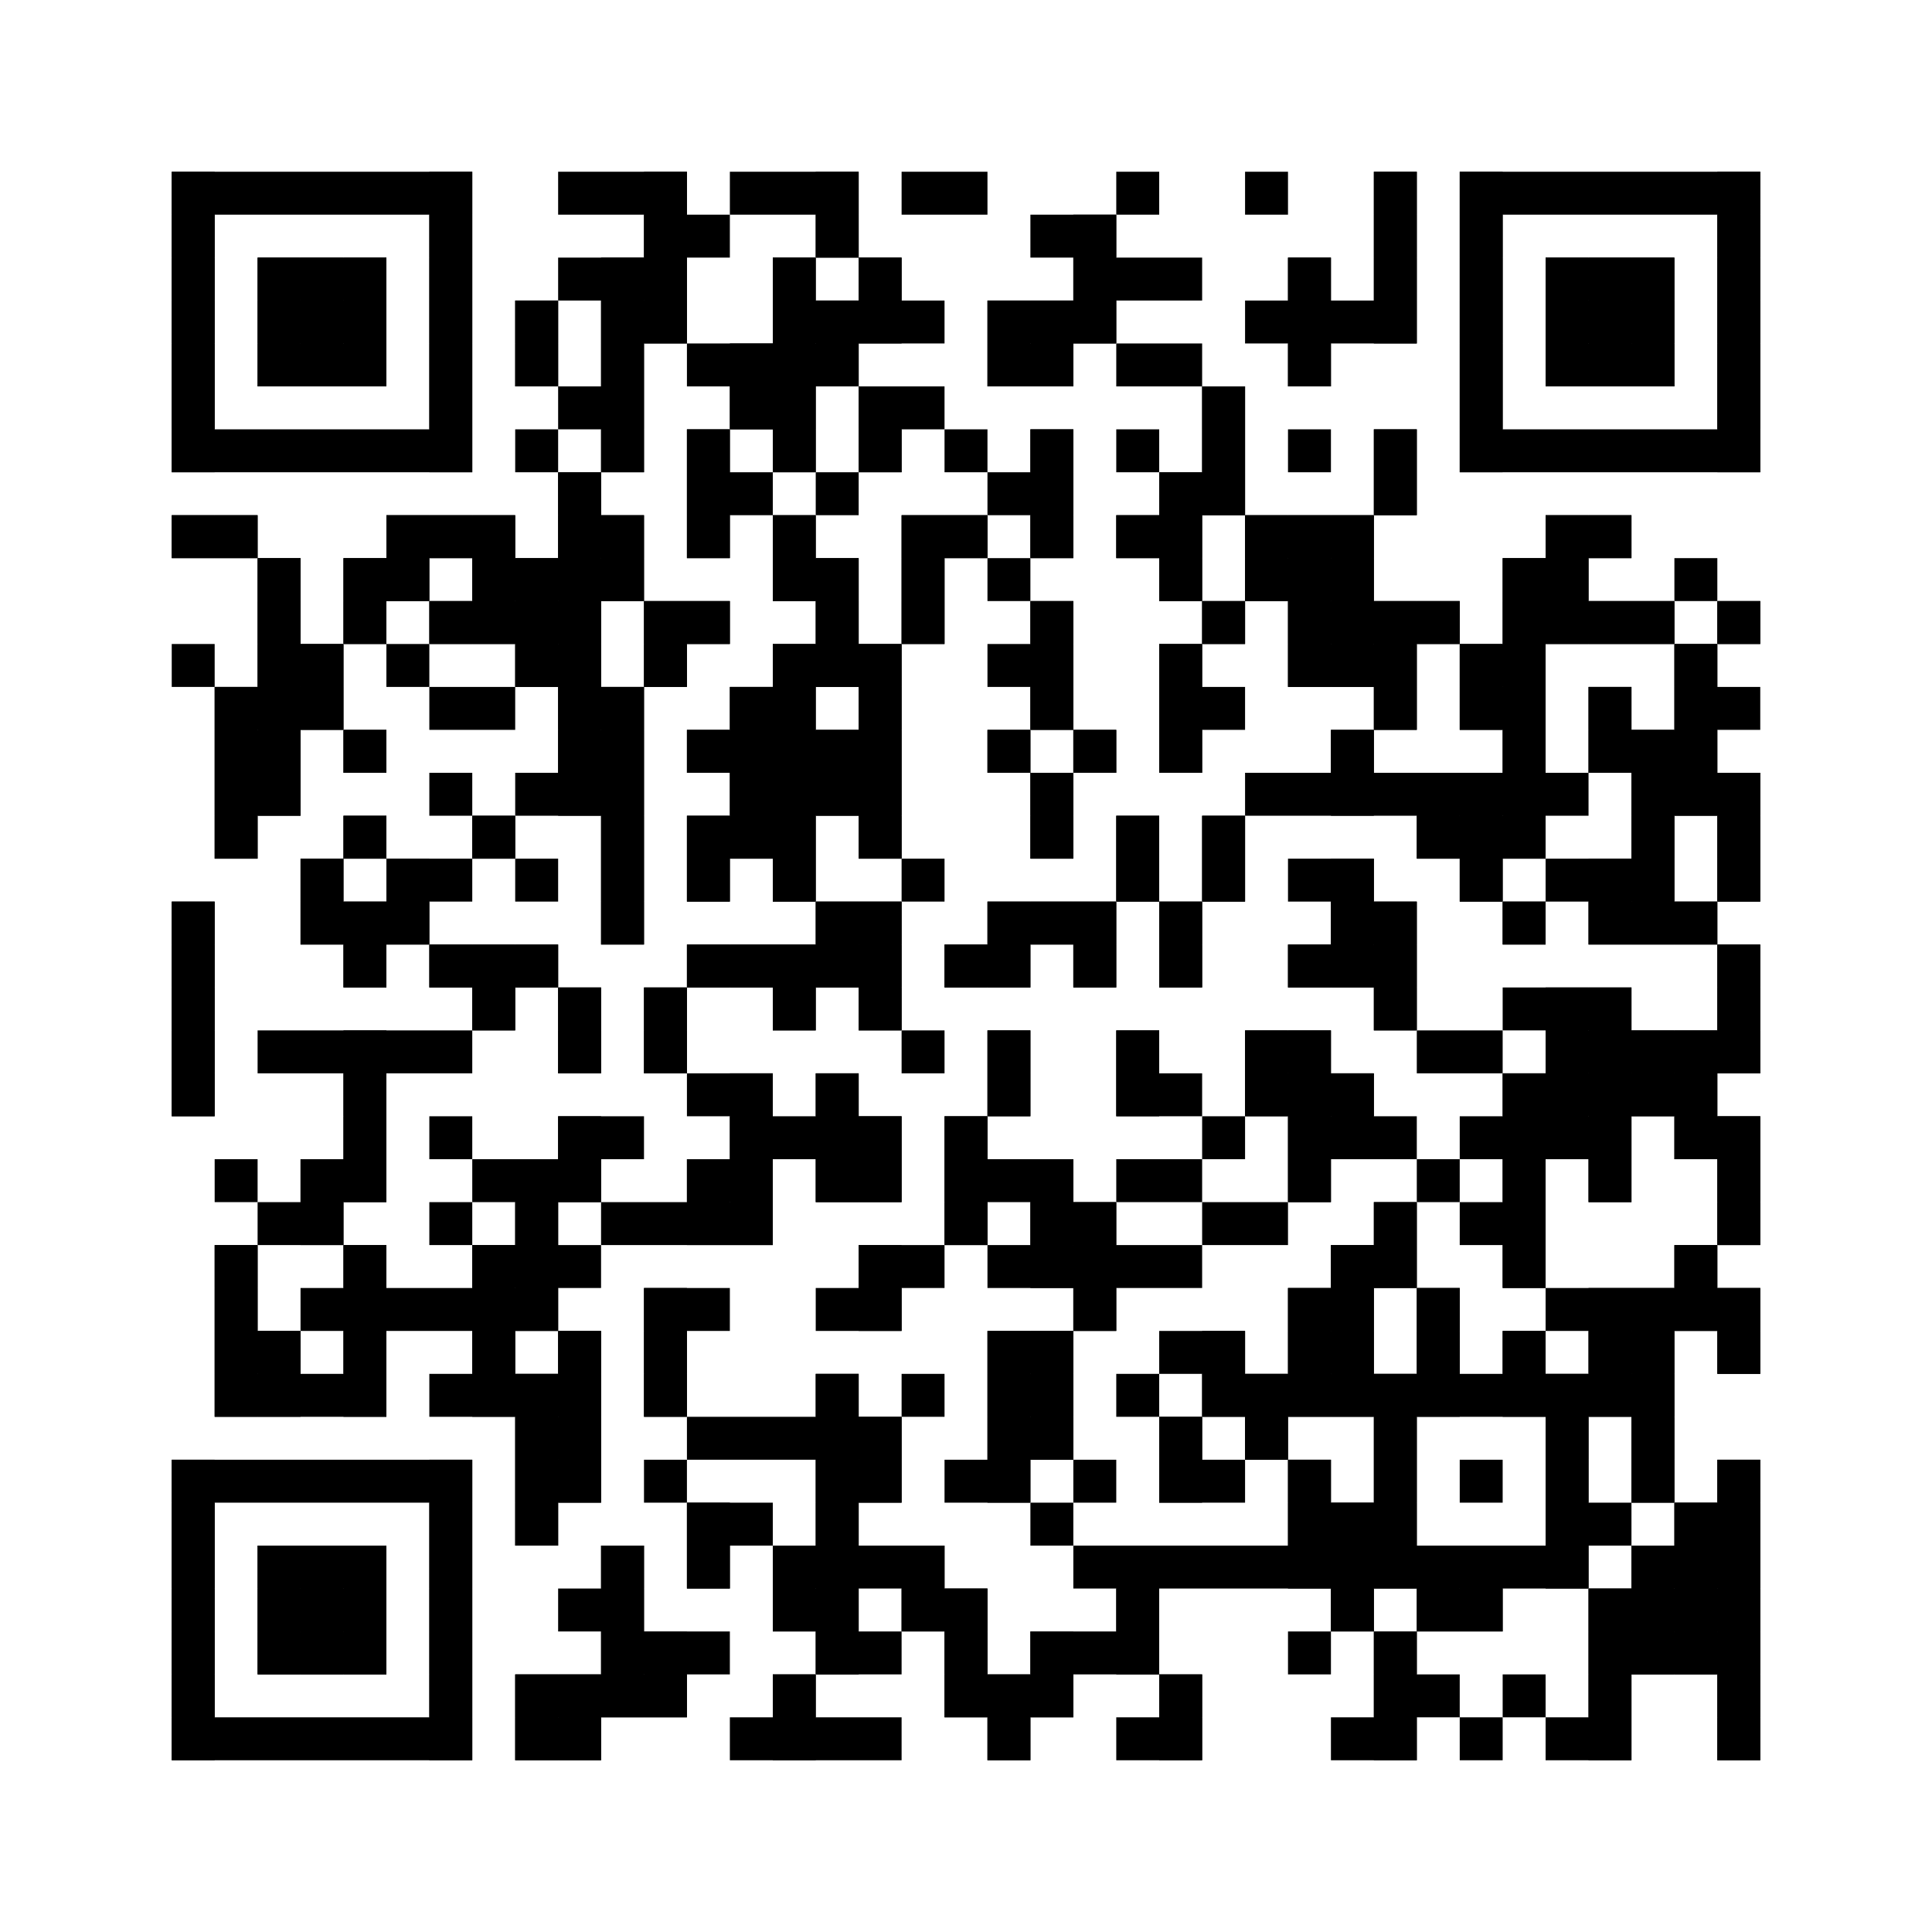 <?xml version="1.0"?>
<svg version="1.1" xmlns="http://www.w3.org/2000/svg" width="1024" height="1024"><rect x="91.022" y="91.022" width="159.289" height="22.756" fill="black"/><rect x="295.822" y="91.022" width="68.267" height="22.756" fill="black"/><rect x="386.844" y="91.022" width="68.267" height="22.756" fill="black"/><rect x="477.867" y="91.022" width="45.511" height="22.756" fill="black"/><rect x="591.644" y="91.022" width="22.756" height="22.756" fill="black"/><rect x="659.911" y="91.022" width="22.756" height="22.756" fill="black"/><rect x="728.178" y="91.022" width="22.756" height="22.756" fill="black"/><rect x="773.689" y="91.022" width="159.289" height="22.756" fill="black"/><rect x="91.022" y="113.778" width="22.756" height="22.756" fill="black"/><rect x="227.556" y="113.778" width="22.756" height="22.756" fill="black"/><rect x="341.333" y="113.778" width="45.511" height="22.756" fill="black"/><rect x="432.356" y="113.778" width="22.756" height="22.756" fill="black"/><rect x="546.133" y="113.778" width="45.511" height="22.756" fill="black"/><rect x="728.178" y="113.778" width="22.756" height="22.756" fill="black"/><rect x="773.689" y="113.778" width="22.756" height="22.756" fill="black"/><rect x="910.222" y="113.778" width="22.756" height="22.756" fill="black"/><rect x="91.022" y="136.533" width="22.756" height="22.756" fill="black"/><rect x="136.533" y="136.533" width="68.267" height="22.756" fill="black"/><rect x="227.556" y="136.533" width="22.756" height="22.756" fill="black"/><rect x="295.822" y="136.533" width="68.267" height="22.756" fill="black"/><rect x="409.6" y="136.533" width="22.756" height="22.756" fill="black"/><rect x="455.111" y="136.533" width="22.756" height="22.756" fill="black"/><rect x="568.889" y="136.533" width="68.267" height="22.756" fill="black"/><rect x="682.667" y="136.533" width="22.756" height="22.756" fill="black"/><rect x="728.178" y="136.533" width="22.756" height="22.756" fill="black"/><rect x="773.689" y="136.533" width="22.756" height="22.756" fill="black"/><rect x="819.2" y="136.533" width="68.267" height="22.756" fill="black"/><rect x="910.222" y="136.533" width="22.756" height="22.756" fill="black"/><rect x="91.022" y="159.289" width="22.756" height="22.756" fill="black"/><rect x="136.533" y="159.289" width="68.267" height="22.756" fill="black"/><rect x="227.556" y="159.289" width="22.756" height="22.756" fill="black"/><rect x="273.067" y="159.289" width="22.756" height="22.756" fill="black"/><rect x="318.578" y="159.289" width="45.511" height="22.756" fill="black"/><rect x="409.6" y="159.289" width="91.022" height="22.756" fill="black"/><rect x="523.378" y="159.289" width="68.267" height="22.756" fill="black"/><rect x="659.911" y="159.289" width="91.022" height="22.756" fill="black"/><rect x="773.689" y="159.289" width="22.756" height="22.756" fill="black"/><rect x="819.2" y="159.289" width="68.267" height="22.756" fill="black"/><rect x="910.222" y="159.289" width="22.756" height="22.756" fill="black"/><rect x="91.022" y="182.044" width="22.756" height="22.756" fill="black"/><rect x="136.533" y="182.044" width="68.267" height="22.756" fill="black"/><rect x="227.556" y="182.044" width="22.756" height="22.756" fill="black"/><rect x="273.067" y="182.044" width="22.756" height="22.756" fill="black"/><rect x="318.578" y="182.044" width="22.756" height="22.756" fill="black"/><rect x="364.089" y="182.044" width="91.022" height="22.756" fill="black"/><rect x="523.378" y="182.044" width="45.511" height="22.756" fill="black"/><rect x="591.644" y="182.044" width="45.511" height="22.756" fill="black"/><rect x="682.667" y="182.044" width="22.756" height="22.756" fill="black"/><rect x="773.689" y="182.044" width="22.756" height="22.756" fill="black"/><rect x="819.2" y="182.044" width="68.267" height="22.756" fill="black"/><rect x="910.222" y="182.044" width="22.756" height="22.756" fill="black"/><rect x="91.022" y="204.8" width="22.756" height="22.756" fill="black"/><rect x="227.556" y="204.8" width="22.756" height="22.756" fill="black"/><rect x="295.822" y="204.8" width="45.511" height="22.756" fill="black"/><rect x="386.844" y="204.8" width="45.511" height="22.756" fill="black"/><rect x="455.111" y="204.8" width="45.511" height="22.756" fill="black"/><rect x="637.156" y="204.8" width="22.756" height="22.756" fill="black"/><rect x="773.689" y="204.8" width="22.756" height="22.756" fill="black"/><rect x="910.222" y="204.8" width="22.756" height="22.756" fill="black"/><rect x="91.022" y="227.556" width="159.289" height="22.756" fill="black"/><rect x="273.067" y="227.556" width="22.756" height="22.756" fill="black"/><rect x="318.578" y="227.556" width="22.756" height="22.756" fill="black"/><rect x="364.089" y="227.556" width="22.756" height="22.756" fill="black"/><rect x="409.6" y="227.556" width="22.756" height="22.756" fill="black"/><rect x="455.111" y="227.556" width="22.756" height="22.756" fill="black"/><rect x="500.622" y="227.556" width="22.756" height="22.756" fill="black"/><rect x="546.133" y="227.556" width="22.756" height="22.756" fill="black"/><rect x="591.644" y="227.556" width="22.756" height="22.756" fill="black"/><rect x="637.156" y="227.556" width="22.756" height="22.756" fill="black"/><rect x="682.667" y="227.556" width="22.756" height="22.756" fill="black"/><rect x="728.178" y="227.556" width="22.756" height="22.756" fill="black"/><rect x="773.689" y="227.556" width="159.289" height="22.756" fill="black"/><rect x="295.822" y="250.311" width="22.756" height="22.756" fill="black"/><rect x="364.089" y="250.311" width="45.511" height="22.756" fill="black"/><rect x="432.356" y="250.311" width="22.756" height="22.756" fill="black"/><rect x="523.378" y="250.311" width="45.511" height="22.756" fill="black"/><rect x="614.4" y="250.311" width="45.511" height="22.756" fill="black"/><rect x="728.178" y="250.311" width="22.756" height="22.756" fill="black"/><rect x="91.022" y="273.067" width="45.511" height="22.756" fill="black"/><rect x="204.8" y="273.067" width="68.267" height="22.756" fill="black"/><rect x="295.822" y="273.067" width="45.511" height="22.756" fill="black"/><rect x="364.089" y="273.067" width="22.756" height="22.756" fill="black"/><rect x="409.6" y="273.067" width="22.756" height="22.756" fill="black"/><rect x="477.867" y="273.067" width="45.511" height="22.756" fill="black"/><rect x="546.133" y="273.067" width="22.756" height="22.756" fill="black"/><rect x="591.644" y="273.067" width="45.511" height="22.756" fill="black"/><rect x="659.911" y="273.067" width="68.267" height="22.756" fill="black"/><rect x="819.2" y="273.067" width="45.511" height="22.756" fill="black"/><rect x="136.533" y="295.822" width="22.756" height="22.756" fill="black"/><rect x="182.044" y="295.822" width="45.511" height="22.756" fill="black"/><rect x="250.311" y="295.822" width="91.022" height="22.756" fill="black"/><rect x="409.6" y="295.822" width="45.511" height="22.756" fill="black"/><rect x="477.867" y="295.822" width="22.756" height="22.756" fill="black"/><rect x="523.378" y="295.822" width="22.756" height="22.756" fill="black"/><rect x="614.4" y="295.822" width="22.756" height="22.756" fill="black"/><rect x="659.911" y="295.822" width="68.267" height="22.756" fill="black"/><rect x="796.444" y="295.822" width="45.511" height="22.756" fill="black"/><rect x="887.467" y="295.822" width="22.756" height="22.756" fill="black"/><rect x="136.533" y="318.578" width="22.756" height="22.756" fill="black"/><rect x="182.044" y="318.578" width="22.756" height="22.756" fill="black"/><rect x="227.556" y="318.578" width="91.022" height="22.756" fill="black"/><rect x="341.333" y="318.578" width="45.511" height="22.756" fill="black"/><rect x="432.356" y="318.578" width="22.756" height="22.756" fill="black"/><rect x="477.867" y="318.578" width="22.756" height="22.756" fill="black"/><rect x="546.133" y="318.578" width="22.756" height="22.756" fill="black"/><rect x="637.156" y="318.578" width="22.756" height="22.756" fill="black"/><rect x="682.667" y="318.578" width="91.022" height="22.756" fill="black"/><rect x="796.444" y="318.578" width="91.022" height="22.756" fill="black"/><rect x="910.222" y="318.578" width="22.756" height="22.756" fill="black"/><rect x="91.022" y="341.333" width="22.756" height="22.756" fill="black"/><rect x="136.533" y="341.333" width="45.511" height="22.756" fill="black"/><rect x="204.8" y="341.333" width="22.756" height="22.756" fill="black"/><rect x="273.067" y="341.333" width="45.511" height="22.756" fill="black"/><rect x="341.333" y="341.333" width="22.756" height="22.756" fill="black"/><rect x="409.6" y="341.333" width="68.267" height="22.756" fill="black"/><rect x="523.378" y="341.333" width="45.511" height="22.756" fill="black"/><rect x="614.4" y="341.333" width="22.756" height="22.756" fill="black"/><rect x="682.667" y="341.333" width="68.267" height="22.756" fill="black"/><rect x="773.689" y="341.333" width="45.511" height="22.756" fill="black"/><rect x="887.467" y="341.333" width="22.756" height="22.756" fill="black"/><rect x="113.778" y="364.089" width="68.267" height="22.756" fill="black"/><rect x="227.556" y="364.089" width="45.511" height="22.756" fill="black"/><rect x="295.822" y="364.089" width="45.511" height="22.756" fill="black"/><rect x="386.844" y="364.089" width="45.511" height="22.756" fill="black"/><rect x="455.111" y="364.089" width="22.756" height="22.756" fill="black"/><rect x="546.133" y="364.089" width="22.756" height="22.756" fill="black"/><rect x="614.4" y="364.089" width="45.511" height="22.756" fill="black"/><rect x="728.178" y="364.089" width="22.756" height="22.756" fill="black"/><rect x="773.689" y="364.089" width="45.511" height="22.756" fill="black"/><rect x="841.956" y="364.089" width="22.756" height="22.756" fill="black"/><rect x="887.467" y="364.089" width="45.511" height="22.756" fill="black"/><rect x="113.778" y="386.844" width="45.511" height="22.756" fill="black"/><rect x="182.044" y="386.844" width="22.756" height="22.756" fill="black"/><rect x="295.822" y="386.844" width="45.511" height="22.756" fill="black"/><rect x="364.089" y="386.844" width="113.778" height="22.756" fill="black"/><rect x="523.378" y="386.844" width="22.756" height="22.756" fill="black"/><rect x="568.889" y="386.844" width="22.756" height="22.756" fill="black"/><rect x="614.4" y="386.844" width="22.756" height="22.756" fill="black"/><rect x="705.422" y="386.844" width="22.756" height="22.756" fill="black"/><rect x="796.444" y="386.844" width="22.756" height="22.756" fill="black"/><rect x="841.956" y="386.844" width="68.267" height="22.756" fill="black"/><rect x="113.778" y="409.6" width="45.511" height="22.756" fill="black"/><rect x="227.556" y="409.6" width="22.756" height="22.756" fill="black"/><rect x="273.067" y="409.6" width="68.267" height="22.756" fill="black"/><rect x="386.844" y="409.6" width="91.022" height="22.756" fill="black"/><rect x="546.133" y="409.6" width="22.756" height="22.756" fill="black"/><rect x="659.911" y="409.6" width="182.044" height="22.756" fill="black"/><rect x="864.711" y="409.6" width="68.267" height="22.756" fill="black"/><rect x="113.778" y="432.356" width="22.756" height="22.756" fill="black"/><rect x="182.044" y="432.356" width="22.756" height="22.756" fill="black"/><rect x="250.311" y="432.356" width="22.756" height="22.756" fill="black"/><rect x="318.578" y="432.356" width="22.756" height="22.756" fill="black"/><rect x="364.089" y="432.356" width="68.267" height="22.756" fill="black"/><rect x="455.111" y="432.356" width="22.756" height="22.756" fill="black"/><rect x="546.133" y="432.356" width="22.756" height="22.756" fill="black"/><rect x="591.644" y="432.356" width="22.756" height="22.756" fill="black"/><rect x="637.156" y="432.356" width="22.756" height="22.756" fill="black"/><rect x="750.933" y="432.356" width="68.267" height="22.756" fill="black"/><rect x="864.711" y="432.356" width="22.756" height="22.756" fill="black"/><rect x="910.222" y="432.356" width="22.756" height="22.756" fill="black"/><rect x="159.289" y="455.111" width="22.756" height="22.756" fill="black"/><rect x="204.8" y="455.111" width="45.511" height="22.756" fill="black"/><rect x="273.067" y="455.111" width="22.756" height="22.756" fill="black"/><rect x="318.578" y="455.111" width="22.756" height="22.756" fill="black"/><rect x="364.089" y="455.111" width="22.756" height="22.756" fill="black"/><rect x="409.6" y="455.111" width="22.756" height="22.756" fill="black"/><rect x="477.867" y="455.111" width="22.756" height="22.756" fill="black"/><rect x="591.644" y="455.111" width="22.756" height="22.756" fill="black"/><rect x="637.156" y="455.111" width="22.756" height="22.756" fill="black"/><rect x="682.667" y="455.111" width="45.511" height="22.756" fill="black"/><rect x="773.689" y="455.111" width="22.756" height="22.756" fill="black"/><rect x="819.2" y="455.111" width="68.267" height="22.756" fill="black"/><rect x="910.222" y="455.111" width="22.756" height="22.756" fill="black"/><rect x="91.022" y="477.867" width="22.756" height="22.756" fill="black"/><rect x="159.289" y="477.867" width="68.267" height="22.756" fill="black"/><rect x="318.578" y="477.867" width="22.756" height="22.756" fill="black"/><rect x="432.356" y="477.867" width="45.511" height="22.756" fill="black"/><rect x="523.378" y="477.867" width="68.267" height="22.756" fill="black"/><rect x="614.4" y="477.867" width="22.756" height="22.756" fill="black"/><rect x="705.422" y="477.867" width="45.511" height="22.756" fill="black"/><rect x="796.444" y="477.867" width="22.756" height="22.756" fill="black"/><rect x="841.956" y="477.867" width="68.267" height="22.756" fill="black"/><rect x="91.022" y="500.622" width="22.756" height="22.756" fill="black"/><rect x="182.044" y="500.622" width="22.756" height="22.756" fill="black"/><rect x="227.556" y="500.622" width="68.267" height="22.756" fill="black"/><rect x="364.089" y="500.622" width="113.778" height="22.756" fill="black"/><rect x="500.622" y="500.622" width="45.511" height="22.756" fill="black"/><rect x="568.889" y="500.622" width="22.756" height="22.756" fill="black"/><rect x="614.4" y="500.622" width="22.756" height="22.756" fill="black"/><rect x="682.667" y="500.622" width="68.267" height="22.756" fill="black"/><rect x="910.222" y="500.622" width="22.756" height="22.756" fill="black"/><rect x="91.022" y="523.378" width="22.756" height="22.756" fill="black"/><rect x="250.311" y="523.378" width="22.756" height="22.756" fill="black"/><rect x="295.822" y="523.378" width="22.756" height="22.756" fill="black"/><rect x="341.333" y="523.378" width="22.756" height="22.756" fill="black"/><rect x="409.6" y="523.378" width="22.756" height="22.756" fill="black"/><rect x="455.111" y="523.378" width="22.756" height="22.756" fill="black"/><rect x="728.178" y="523.378" width="22.756" height="22.756" fill="black"/><rect x="796.444" y="523.378" width="68.267" height="22.756" fill="black"/><rect x="910.222" y="523.378" width="22.756" height="22.756" fill="black"/><rect x="91.022" y="546.133" width="22.756" height="22.756" fill="black"/><rect x="136.533" y="546.133" width="113.778" height="22.756" fill="black"/><rect x="295.822" y="546.133" width="22.756" height="22.756" fill="black"/><rect x="341.333" y="546.133" width="22.756" height="22.756" fill="black"/><rect x="477.867" y="546.133" width="22.756" height="22.756" fill="black"/><rect x="523.378" y="546.133" width="22.756" height="22.756" fill="black"/><rect x="591.644" y="546.133" width="22.756" height="22.756" fill="black"/><rect x="659.911" y="546.133" width="45.511" height="22.756" fill="black"/><rect x="750.933" y="546.133" width="45.511" height="22.756" fill="black"/><rect x="819.2" y="546.133" width="113.778" height="22.756" fill="black"/><rect x="91.022" y="568.889" width="22.756" height="22.756" fill="black"/><rect x="182.044" y="568.889" width="22.756" height="22.756" fill="black"/><rect x="364.089" y="568.889" width="45.511" height="22.756" fill="black"/><rect x="432.356" y="568.889" width="22.756" height="22.756" fill="black"/><rect x="523.378" y="568.889" width="22.756" height="22.756" fill="black"/><rect x="591.644" y="568.889" width="45.511" height="22.756" fill="black"/><rect x="659.911" y="568.889" width="68.267" height="22.756" fill="black"/><rect x="796.444" y="568.889" width="113.778" height="22.756" fill="black"/><rect x="182.044" y="591.644" width="22.756" height="22.756" fill="black"/><rect x="227.556" y="591.644" width="22.756" height="22.756" fill="black"/><rect x="295.822" y="591.644" width="45.511" height="22.756" fill="black"/><rect x="386.844" y="591.644" width="91.022" height="22.756" fill="black"/><rect x="500.622" y="591.644" width="22.756" height="22.756" fill="black"/><rect x="637.156" y="591.644" width="22.756" height="22.756" fill="black"/><rect x="682.667" y="591.644" width="68.267" height="22.756" fill="black"/><rect x="773.689" y="591.644" width="91.022" height="22.756" fill="black"/><rect x="887.467" y="591.644" width="45.511" height="22.756" fill="black"/><rect x="113.778" y="614.4" width="22.756" height="22.756" fill="black"/><rect x="159.289" y="614.4" width="45.511" height="22.756" fill="black"/><rect x="250.311" y="614.4" width="68.267" height="22.756" fill="black"/><rect x="364.089" y="614.4" width="45.511" height="22.756" fill="black"/><rect x="432.356" y="614.4" width="45.511" height="22.756" fill="black"/><rect x="500.622" y="614.4" width="68.267" height="22.756" fill="black"/><rect x="591.644" y="614.4" width="45.511" height="22.756" fill="black"/><rect x="682.667" y="614.4" width="22.756" height="22.756" fill="black"/><rect x="750.933" y="614.4" width="22.756" height="22.756" fill="black"/><rect x="796.444" y="614.4" width="22.756" height="22.756" fill="black"/><rect x="841.956" y="614.4" width="22.756" height="22.756" fill="black"/><rect x="910.222" y="614.4" width="22.756" height="22.756" fill="black"/><rect x="136.533" y="637.156" width="45.511" height="22.756" fill="black"/><rect x="227.556" y="637.156" width="22.756" height="22.756" fill="black"/><rect x="273.067" y="637.156" width="22.756" height="22.756" fill="black"/><rect x="318.578" y="637.156" width="91.022" height="22.756" fill="black"/><rect x="500.622" y="637.156" width="22.756" height="22.756" fill="black"/><rect x="546.133" y="637.156" width="45.511" height="22.756" fill="black"/><rect x="637.156" y="637.156" width="45.511" height="22.756" fill="black"/><rect x="728.178" y="637.156" width="22.756" height="22.756" fill="black"/><rect x="773.689" y="637.156" width="45.511" height="22.756" fill="black"/><rect x="910.222" y="637.156" width="22.756" height="22.756" fill="black"/><rect x="113.778" y="659.911" width="22.756" height="22.756" fill="black"/><rect x="182.044" y="659.911" width="22.756" height="22.756" fill="black"/><rect x="250.311" y="659.911" width="68.267" height="22.756" fill="black"/><rect x="455.111" y="659.911" width="45.511" height="22.756" fill="black"/><rect x="523.378" y="659.911" width="113.778" height="22.756" fill="black"/><rect x="705.422" y="659.911" width="45.511" height="22.756" fill="black"/><rect x="796.444" y="659.911" width="22.756" height="22.756" fill="black"/><rect x="887.467" y="659.911" width="22.756" height="22.756" fill="black"/><rect x="113.778" y="682.667" width="22.756" height="22.756" fill="black"/><rect x="159.289" y="682.667" width="136.533" height="22.756" fill="black"/><rect x="341.333" y="682.667" width="45.511" height="22.756" fill="black"/><rect x="432.356" y="682.667" width="45.511" height="22.756" fill="black"/><rect x="568.889" y="682.667" width="22.756" height="22.756" fill="black"/><rect x="682.667" y="682.667" width="45.511" height="22.756" fill="black"/><rect x="750.933" y="682.667" width="22.756" height="22.756" fill="black"/><rect x="819.2" y="682.667" width="113.778" height="22.756" fill="black"/><rect x="113.778" y="705.422" width="45.511" height="22.756" fill="black"/><rect x="182.044" y="705.422" width="22.756" height="22.756" fill="black"/><rect x="250.311" y="705.422" width="22.756" height="22.756" fill="black"/><rect x="295.822" y="705.422" width="22.756" height="22.756" fill="black"/><rect x="341.333" y="705.422" width="22.756" height="22.756" fill="black"/><rect x="523.378" y="705.422" width="45.511" height="22.756" fill="black"/><rect x="614.4" y="705.422" width="45.511" height="22.756" fill="black"/><rect x="682.667" y="705.422" width="45.511" height="22.756" fill="black"/><rect x="750.933" y="705.422" width="22.756" height="22.756" fill="black"/><rect x="796.444" y="705.422" width="22.756" height="22.756" fill="black"/><rect x="841.956" y="705.422" width="45.511" height="22.756" fill="black"/><rect x="910.222" y="705.422" width="22.756" height="22.756" fill="black"/><rect x="113.778" y="728.178" width="91.022" height="22.756" fill="black"/><rect x="227.556" y="728.178" width="91.022" height="22.756" fill="black"/><rect x="341.333" y="728.178" width="22.756" height="22.756" fill="black"/><rect x="432.356" y="728.178" width="22.756" height="22.756" fill="black"/><rect x="477.867" y="728.178" width="22.756" height="22.756" fill="black"/><rect x="523.378" y="728.178" width="45.511" height="22.756" fill="black"/><rect x="591.644" y="728.178" width="22.756" height="22.756" fill="black"/><rect x="637.156" y="728.178" width="250.311" height="22.756" fill="black"/><rect x="273.067" y="750.933" width="45.511" height="22.756" fill="black"/><rect x="364.089" y="750.933" width="113.778" height="22.756" fill="black"/><rect x="523.378" y="750.933" width="45.511" height="22.756" fill="black"/><rect x="614.4" y="750.933" width="22.756" height="22.756" fill="black"/><rect x="659.911" y="750.933" width="22.756" height="22.756" fill="black"/><rect x="728.178" y="750.933" width="22.756" height="22.756" fill="black"/><rect x="819.2" y="750.933" width="22.756" height="22.756" fill="black"/><rect x="864.711" y="750.933" width="22.756" height="22.756" fill="black"/><rect x="91.022" y="773.689" width="159.289" height="22.756" fill="black"/><rect x="273.067" y="773.689" width="45.511" height="22.756" fill="black"/><rect x="341.333" y="773.689" width="22.756" height="22.756" fill="black"/><rect x="432.356" y="773.689" width="45.511" height="22.756" fill="black"/><rect x="500.622" y="773.689" width="45.511" height="22.756" fill="black"/><rect x="568.889" y="773.689" width="22.756" height="22.756" fill="black"/><rect x="614.4" y="773.689" width="45.511" height="22.756" fill="black"/><rect x="682.667" y="773.689" width="22.756" height="22.756" fill="black"/><rect x="728.178" y="773.689" width="22.756" height="22.756" fill="black"/><rect x="773.689" y="773.689" width="22.756" height="22.756" fill="black"/><rect x="819.2" y="773.689" width="22.756" height="22.756" fill="black"/><rect x="864.711" y="773.689" width="22.756" height="22.756" fill="black"/><rect x="910.222" y="773.689" width="22.756" height="22.756" fill="black"/><rect x="91.022" y="796.444" width="22.756" height="22.756" fill="black"/><rect x="227.556" y="796.444" width="22.756" height="22.756" fill="black"/><rect x="273.067" y="796.444" width="22.756" height="22.756" fill="black"/><rect x="364.089" y="796.444" width="45.511" height="22.756" fill="black"/><rect x="432.356" y="796.444" width="22.756" height="22.756" fill="black"/><rect x="546.133" y="796.444" width="22.756" height="22.756" fill="black"/><rect x="682.667" y="796.444" width="68.267" height="22.756" fill="black"/><rect x="819.2" y="796.444" width="45.511" height="22.756" fill="black"/><rect x="887.467" y="796.444" width="45.511" height="22.756" fill="black"/><rect x="91.022" y="819.2" width="22.756" height="22.756" fill="black"/><rect x="136.533" y="819.2" width="68.267" height="22.756" fill="black"/><rect x="227.556" y="819.2" width="22.756" height="22.756" fill="black"/><rect x="318.578" y="819.2" width="22.756" height="22.756" fill="black"/><rect x="364.089" y="819.2" width="22.756" height="22.756" fill="black"/><rect x="409.6" y="819.2" width="91.022" height="22.756" fill="black"/><rect x="568.889" y="819.2" width="273.067" height="22.756" fill="black"/><rect x="864.711" y="819.2" width="68.267" height="22.756" fill="black"/><rect x="91.022" y="841.956" width="22.756" height="22.756" fill="black"/><rect x="136.533" y="841.956" width="68.267" height="22.756" fill="black"/><rect x="227.556" y="841.956" width="22.756" height="22.756" fill="black"/><rect x="295.822" y="841.956" width="45.511" height="22.756" fill="black"/><rect x="409.6" y="841.956" width="45.511" height="22.756" fill="black"/><rect x="477.867" y="841.956" width="45.511" height="22.756" fill="black"/><rect x="591.644" y="841.956" width="22.756" height="22.756" fill="black"/><rect x="705.422" y="841.956" width="22.756" height="22.756" fill="black"/><rect x="750.933" y="841.956" width="45.511" height="22.756" fill="black"/><rect x="841.956" y="841.956" width="91.022" height="22.756" fill="black"/><rect x="91.022" y="864.711" width="22.756" height="22.756" fill="black"/><rect x="136.533" y="864.711" width="68.267" height="22.756" fill="black"/><rect x="227.556" y="864.711" width="22.756" height="22.756" fill="black"/><rect x="318.578" y="864.711" width="68.267" height="22.756" fill="black"/><rect x="432.356" y="864.711" width="45.511" height="22.756" fill="black"/><rect x="500.622" y="864.711" width="22.756" height="22.756" fill="black"/><rect x="546.133" y="864.711" width="68.267" height="22.756" fill="black"/><rect x="682.667" y="864.711" width="22.756" height="22.756" fill="black"/><rect x="728.178" y="864.711" width="22.756" height="22.756" fill="black"/><rect x="841.956" y="864.711" width="91.022" height="22.756" fill="black"/><rect x="91.022" y="887.467" width="22.756" height="22.756" fill="black"/><rect x="227.556" y="887.467" width="22.756" height="22.756" fill="black"/><rect x="273.067" y="887.467" width="91.022" height="22.756" fill="black"/><rect x="409.6" y="887.467" width="22.756" height="22.756" fill="black"/><rect x="500.622" y="887.467" width="68.267" height="22.756" fill="black"/><rect x="614.4" y="887.467" width="22.756" height="22.756" fill="black"/><rect x="728.178" y="887.467" width="45.511" height="22.756" fill="black"/><rect x="796.444" y="887.467" width="22.756" height="22.756" fill="black"/><rect x="841.956" y="887.467" width="22.756" height="22.756" fill="black"/><rect x="910.222" y="887.467" width="22.756" height="22.756" fill="black"/><rect x="91.022" y="910.222" width="159.289" height="22.756" fill="black"/><rect x="273.067" y="910.222" width="45.511" height="22.756" fill="black"/><rect x="386.844" y="910.222" width="91.022" height="22.756" fill="black"/><rect x="523.378" y="910.222" width="22.756" height="22.756" fill="black"/><rect x="591.644" y="910.222" width="45.511" height="22.756" fill="black"/><rect x="705.422" y="910.222" width="45.511" height="22.756" fill="black"/><rect x="773.689" y="910.222" width="22.756" height="22.756" fill="black"/><rect x="819.2" y="910.222" width="45.511" height="22.756" fill="black"/><rect x="910.222" y="910.222" width="22.756" height="22.756" fill="black"/><rect x="91.022" y="91.022" width="22.756" height="159.289" fill="black"/><rect x="91.022" y="273.067" width="22.756" height="22.756" fill="black"/><rect x="91.022" y="477.867" width="22.756" height="113.778" fill="black"/><rect x="91.022" y="773.689" width="22.756" height="159.289" fill="black"/><rect x="113.778" y="273.067" width="22.756" height="22.756" fill="black"/><rect x="113.778" y="364.089" width="22.756" height="91.022" fill="black"/><rect x="113.778" y="659.911" width="22.756" height="91.022" fill="black"/><rect x="136.533" y="136.533" width="22.756" height="68.267" fill="black"/><rect x="136.533" y="295.822" width="22.756" height="136.533" fill="black"/><rect x="136.533" y="705.422" width="22.756" height="45.511" fill="black"/><rect x="136.533" y="819.2" width="22.756" height="68.267" fill="black"/><rect x="159.289" y="136.533" width="22.756" height="68.267" fill="black"/><rect x="159.289" y="341.333" width="22.756" height="45.511" fill="black"/><rect x="159.289" y="455.111" width="22.756" height="45.511" fill="black"/><rect x="159.289" y="614.4" width="22.756" height="45.511" fill="black"/><rect x="159.289" y="819.2" width="22.756" height="68.267" fill="black"/><rect x="182.044" y="136.533" width="22.756" height="68.267" fill="black"/><rect x="182.044" y="295.822" width="22.756" height="45.511" fill="black"/><rect x="182.044" y="386.844" width="22.756" height="22.756" fill="black"/><rect x="182.044" y="432.356" width="22.756" height="22.756" fill="black"/><rect x="182.044" y="477.867" width="22.756" height="45.511" fill="black"/><rect x="182.044" y="546.133" width="22.756" height="91.022" fill="black"/><rect x="182.044" y="659.911" width="22.756" height="91.022" fill="black"/><rect x="182.044" y="819.2" width="22.756" height="68.267" fill="black"/><rect x="204.8" y="273.067" width="22.756" height="45.511" fill="black"/><rect x="204.8" y="455.111" width="22.756" height="45.511" fill="black"/><rect x="227.556" y="91.022" width="22.756" height="159.289" fill="black"/><rect x="227.556" y="273.067" width="22.756" height="22.756" fill="black"/><rect x="227.556" y="318.578" width="22.756" height="22.756" fill="black"/><rect x="227.556" y="500.622" width="22.756" height="22.756" fill="black"/><rect x="227.556" y="773.689" width="22.756" height="159.289" fill="black"/><rect x="250.311" y="273.067" width="22.756" height="68.267" fill="black"/><rect x="250.311" y="432.356" width="22.756" height="22.756" fill="black"/><rect x="250.311" y="500.622" width="22.756" height="45.511" fill="black"/><rect x="250.311" y="659.911" width="22.756" height="91.022" fill="black"/><rect x="273.067" y="159.289" width="22.756" height="45.511" fill="black"/><rect x="273.067" y="295.822" width="22.756" height="68.267" fill="black"/><rect x="273.067" y="500.622" width="22.756" height="22.756" fill="black"/><rect x="273.067" y="614.4" width="22.756" height="91.022" fill="black"/><rect x="273.067" y="728.178" width="22.756" height="91.022" fill="black"/><rect x="273.067" y="887.467" width="22.756" height="45.511" fill="black"/><rect x="295.822" y="250.311" width="22.756" height="182.044" fill="black"/><rect x="295.822" y="523.378" width="22.756" height="45.511" fill="black"/><rect x="295.822" y="591.644" width="22.756" height="45.511" fill="black"/><rect x="295.822" y="705.422" width="22.756" height="91.022" fill="black"/><rect x="295.822" y="887.467" width="22.756" height="45.511" fill="black"/><rect x="318.578" y="136.533" width="22.756" height="113.778" fill="black"/><rect x="318.578" y="273.067" width="22.756" height="45.511" fill="black"/><rect x="318.578" y="364.089" width="22.756" height="136.533" fill="black"/><rect x="318.578" y="819.2" width="22.756" height="91.022" fill="black"/><rect x="341.333" y="91.022" width="22.756" height="91.022" fill="black"/><rect x="341.333" y="318.578" width="22.756" height="45.511" fill="black"/><rect x="341.333" y="523.378" width="22.756" height="45.511" fill="black"/><rect x="341.333" y="682.667" width="22.756" height="68.267" fill="black"/><rect x="341.333" y="864.711" width="22.756" height="45.511" fill="black"/><rect x="364.089" y="227.556" width="22.756" height="68.267" fill="black"/><rect x="364.089" y="318.578" width="22.756" height="22.756" fill="black"/><rect x="364.089" y="386.844" width="22.756" height="22.756" fill="black"/><rect x="364.089" y="432.356" width="22.756" height="45.511" fill="black"/><rect x="364.089" y="500.622" width="22.756" height="22.756" fill="black"/><rect x="364.089" y="614.4" width="22.756" height="45.511" fill="black"/><rect x="364.089" y="796.444" width="22.756" height="45.511" fill="black"/><rect x="386.844" y="182.044" width="22.756" height="45.511" fill="black"/><rect x="386.844" y="364.089" width="22.756" height="91.022" fill="black"/><rect x="386.844" y="500.622" width="22.756" height="22.756" fill="black"/><rect x="386.844" y="568.889" width="22.756" height="91.022" fill="black"/><rect x="409.6" y="136.533" width="22.756" height="113.778" fill="black"/><rect x="409.6" y="273.067" width="22.756" height="45.511" fill="black"/><rect x="409.6" y="341.333" width="22.756" height="136.533" fill="black"/><rect x="409.6" y="500.622" width="22.756" height="45.511" fill="black"/><rect x="409.6" y="819.2" width="22.756" height="45.511" fill="black"/><rect x="409.6" y="887.467" width="22.756" height="45.511" fill="black"/><rect x="432.356" y="91.022" width="22.756" height="45.511" fill="black"/><rect x="432.356" y="159.289" width="22.756" height="45.511" fill="black"/><rect x="432.356" y="295.822" width="22.756" height="68.267" fill="black"/><rect x="432.356" y="386.844" width="22.756" height="45.511" fill="black"/><rect x="432.356" y="477.867" width="22.756" height="45.511" fill="black"/><rect x="432.356" y="568.889" width="22.756" height="68.267" fill="black"/><rect x="432.356" y="728.178" width="22.756" height="159.289" fill="black"/><rect x="455.111" y="136.533" width="22.756" height="45.511" fill="black"/><rect x="455.111" y="204.8" width="22.756" height="45.511" fill="black"/><rect x="455.111" y="341.333" width="22.756" height="113.778" fill="black"/><rect x="455.111" y="477.867" width="22.756" height="68.267" fill="black"/><rect x="455.111" y="591.644" width="22.756" height="45.511" fill="black"/><rect x="455.111" y="659.911" width="22.756" height="45.511" fill="black"/><rect x="455.111" y="750.933" width="22.756" height="45.511" fill="black"/><rect x="477.867" y="273.067" width="22.756" height="68.267" fill="black"/><rect x="477.867" y="819.2" width="22.756" height="45.511" fill="black"/><rect x="500.622" y="273.067" width="22.756" height="22.756" fill="black"/><rect x="500.622" y="500.622" width="22.756" height="22.756" fill="black"/><rect x="500.622" y="591.644" width="22.756" height="68.267" fill="black"/><rect x="500.622" y="841.956" width="22.756" height="68.267" fill="black"/><rect x="523.378" y="159.289" width="22.756" height="45.511" fill="black"/><rect x="523.378" y="386.844" width="22.756" height="22.756" fill="black"/><rect x="523.378" y="477.867" width="22.756" height="45.511" fill="black"/><rect x="523.378" y="546.133" width="22.756" height="45.511" fill="black"/><rect x="523.378" y="705.422" width="22.756" height="91.022" fill="black"/><rect x="523.378" y="887.467" width="22.756" height="45.511" fill="black"/><rect x="546.133" y="159.289" width="22.756" height="45.511" fill="black"/><rect x="546.133" y="227.556" width="22.756" height="68.267" fill="black"/><rect x="546.133" y="318.578" width="22.756" height="68.267" fill="black"/><rect x="546.133" y="409.6" width="22.756" height="45.511" fill="black"/><rect x="546.133" y="477.867" width="22.756" height="22.756" fill="black"/><rect x="546.133" y="614.4" width="22.756" height="68.267" fill="black"/><rect x="546.133" y="705.422" width="22.756" height="68.267" fill="black"/><rect x="546.133" y="864.711" width="22.756" height="45.511" fill="black"/><rect x="568.889" y="113.778" width="22.756" height="68.267" fill="black"/><rect x="568.889" y="386.844" width="22.756" height="22.756" fill="black"/><rect x="568.889" y="477.867" width="22.756" height="45.511" fill="black"/><rect x="568.889" y="637.156" width="22.756" height="68.267" fill="black"/><rect x="591.644" y="273.067" width="22.756" height="22.756" fill="black"/><rect x="591.644" y="432.356" width="22.756" height="45.511" fill="black"/><rect x="591.644" y="546.133" width="22.756" height="45.511" fill="black"/><rect x="591.644" y="819.2" width="22.756" height="68.267" fill="black"/><rect x="614.4" y="250.311" width="22.756" height="68.267" fill="black"/><rect x="614.4" y="341.333" width="22.756" height="68.267" fill="black"/><rect x="614.4" y="477.867" width="22.756" height="45.511" fill="black"/><rect x="614.4" y="750.933" width="22.756" height="45.511" fill="black"/><rect x="614.4" y="887.467" width="22.756" height="45.511" fill="black"/><rect x="637.156" y="204.8" width="22.756" height="68.267" fill="black"/><rect x="637.156" y="318.578" width="22.756" height="22.756" fill="black"/><rect x="637.156" y="432.356" width="22.756" height="45.511" fill="black"/><rect x="637.156" y="705.422" width="22.756" height="45.511" fill="black"/><rect x="659.911" y="273.067" width="22.756" height="45.511" fill="black"/><rect x="659.911" y="546.133" width="22.756" height="45.511" fill="black"/><rect x="659.911" y="728.178" width="22.756" height="45.511" fill="black"/><rect x="682.667" y="136.533" width="22.756" height="68.267" fill="black"/><rect x="682.667" y="273.067" width="22.756" height="91.022" fill="black"/><rect x="682.667" y="500.622" width="22.756" height="22.756" fill="black"/><rect x="682.667" y="546.133" width="22.756" height="91.022" fill="black"/><rect x="682.667" y="682.667" width="22.756" height="68.267" fill="black"/><rect x="682.667" y="773.689" width="22.756" height="68.267" fill="black"/><rect x="705.422" y="273.067" width="22.756" height="91.022" fill="black"/><rect x="705.422" y="386.844" width="22.756" height="45.511" fill="black"/><rect x="705.422" y="455.111" width="22.756" height="68.267" fill="black"/><rect x="705.422" y="568.889" width="22.756" height="45.511" fill="black"/><rect x="705.422" y="659.911" width="22.756" height="91.022" fill="black"/><rect x="705.422" y="796.444" width="22.756" height="68.267" fill="black"/><rect x="728.178" y="91.022" width="22.756" height="91.022" fill="black"/><rect x="728.178" y="227.556" width="22.756" height="45.511" fill="black"/><rect x="728.178" y="318.578" width="22.756" height="68.267" fill="black"/><rect x="728.178" y="477.867" width="22.756" height="68.267" fill="black"/><rect x="728.178" y="637.156" width="22.756" height="45.511" fill="black"/><rect x="728.178" y="728.178" width="22.756" height="113.778" fill="black"/><rect x="728.178" y="864.711" width="22.756" height="68.267" fill="black"/><rect x="750.933" y="318.578" width="22.756" height="22.756" fill="black"/><rect x="750.933" y="409.6" width="22.756" height="45.511" fill="black"/><rect x="750.933" y="682.667" width="22.756" height="68.267" fill="black"/><rect x="750.933" y="819.2" width="22.756" height="45.511" fill="black"/><rect x="773.689" y="91.022" width="22.756" height="159.289" fill="black"/><rect x="773.689" y="341.333" width="22.756" height="45.511" fill="black"/><rect x="773.689" y="409.6" width="22.756" height="68.267" fill="black"/><rect x="773.689" y="819.2" width="22.756" height="45.511" fill="black"/><rect x="796.444" y="295.822" width="22.756" height="159.289" fill="black"/><rect x="796.444" y="477.867" width="22.756" height="22.756" fill="black"/><rect x="796.444" y="568.889" width="22.756" height="113.778" fill="black"/><rect x="796.444" y="705.422" width="22.756" height="45.511" fill="black"/><rect x="819.2" y="136.533" width="22.756" height="68.267" fill="black"/><rect x="819.2" y="273.067" width="22.756" height="68.267" fill="black"/><rect x="819.2" y="523.378" width="22.756" height="91.022" fill="black"/><rect x="819.2" y="728.178" width="22.756" height="113.778" fill="black"/><rect x="841.956" y="136.533" width="22.756" height="68.267" fill="black"/><rect x="841.956" y="273.067" width="22.756" height="22.756" fill="black"/><rect x="841.956" y="318.578" width="22.756" height="22.756" fill="black"/><rect x="841.956" y="364.089" width="22.756" height="45.511" fill="black"/><rect x="841.956" y="455.111" width="22.756" height="45.511" fill="black"/><rect x="841.956" y="523.378" width="22.756" height="113.778" fill="black"/><rect x="841.956" y="682.667" width="22.756" height="68.267" fill="black"/><rect x="841.956" y="841.956" width="22.756" height="91.022" fill="black"/><rect x="864.711" y="136.533" width="22.756" height="68.267" fill="black"/><rect x="864.711" y="318.578" width="22.756" height="22.756" fill="black"/><rect x="864.711" y="386.844" width="22.756" height="113.778" fill="black"/><rect x="864.711" y="546.133" width="22.756" height="45.511" fill="black"/><rect x="864.711" y="682.667" width="22.756" height="113.778" fill="black"/><rect x="864.711" y="819.2" width="22.756" height="68.267" fill="black"/><rect x="887.467" y="341.333" width="22.756" height="91.022" fill="black"/><rect x="887.467" y="477.867" width="22.756" height="22.756" fill="black"/><rect x="887.467" y="546.133" width="22.756" height="68.267" fill="black"/><rect x="887.467" y="659.911" width="22.756" height="45.511" fill="black"/><rect x="887.467" y="796.444" width="22.756" height="91.022" fill="black"/><rect x="910.222" y="91.022" width="22.756" height="159.289" fill="black"/><rect x="910.222" y="318.578" width="22.756" height="22.756" fill="black"/><rect x="910.222" y="409.6" width="22.756" height="68.267" fill="black"/><rect x="910.222" y="500.622" width="22.756" height="68.267" fill="black"/><rect x="910.222" y="591.644" width="22.756" height="68.267" fill="black"/><rect x="910.222" y="682.667" width="22.756" height="45.511" fill="black"/><rect x="910.222" y="773.689" width="22.756" height="159.289" fill="black"/></svg>
